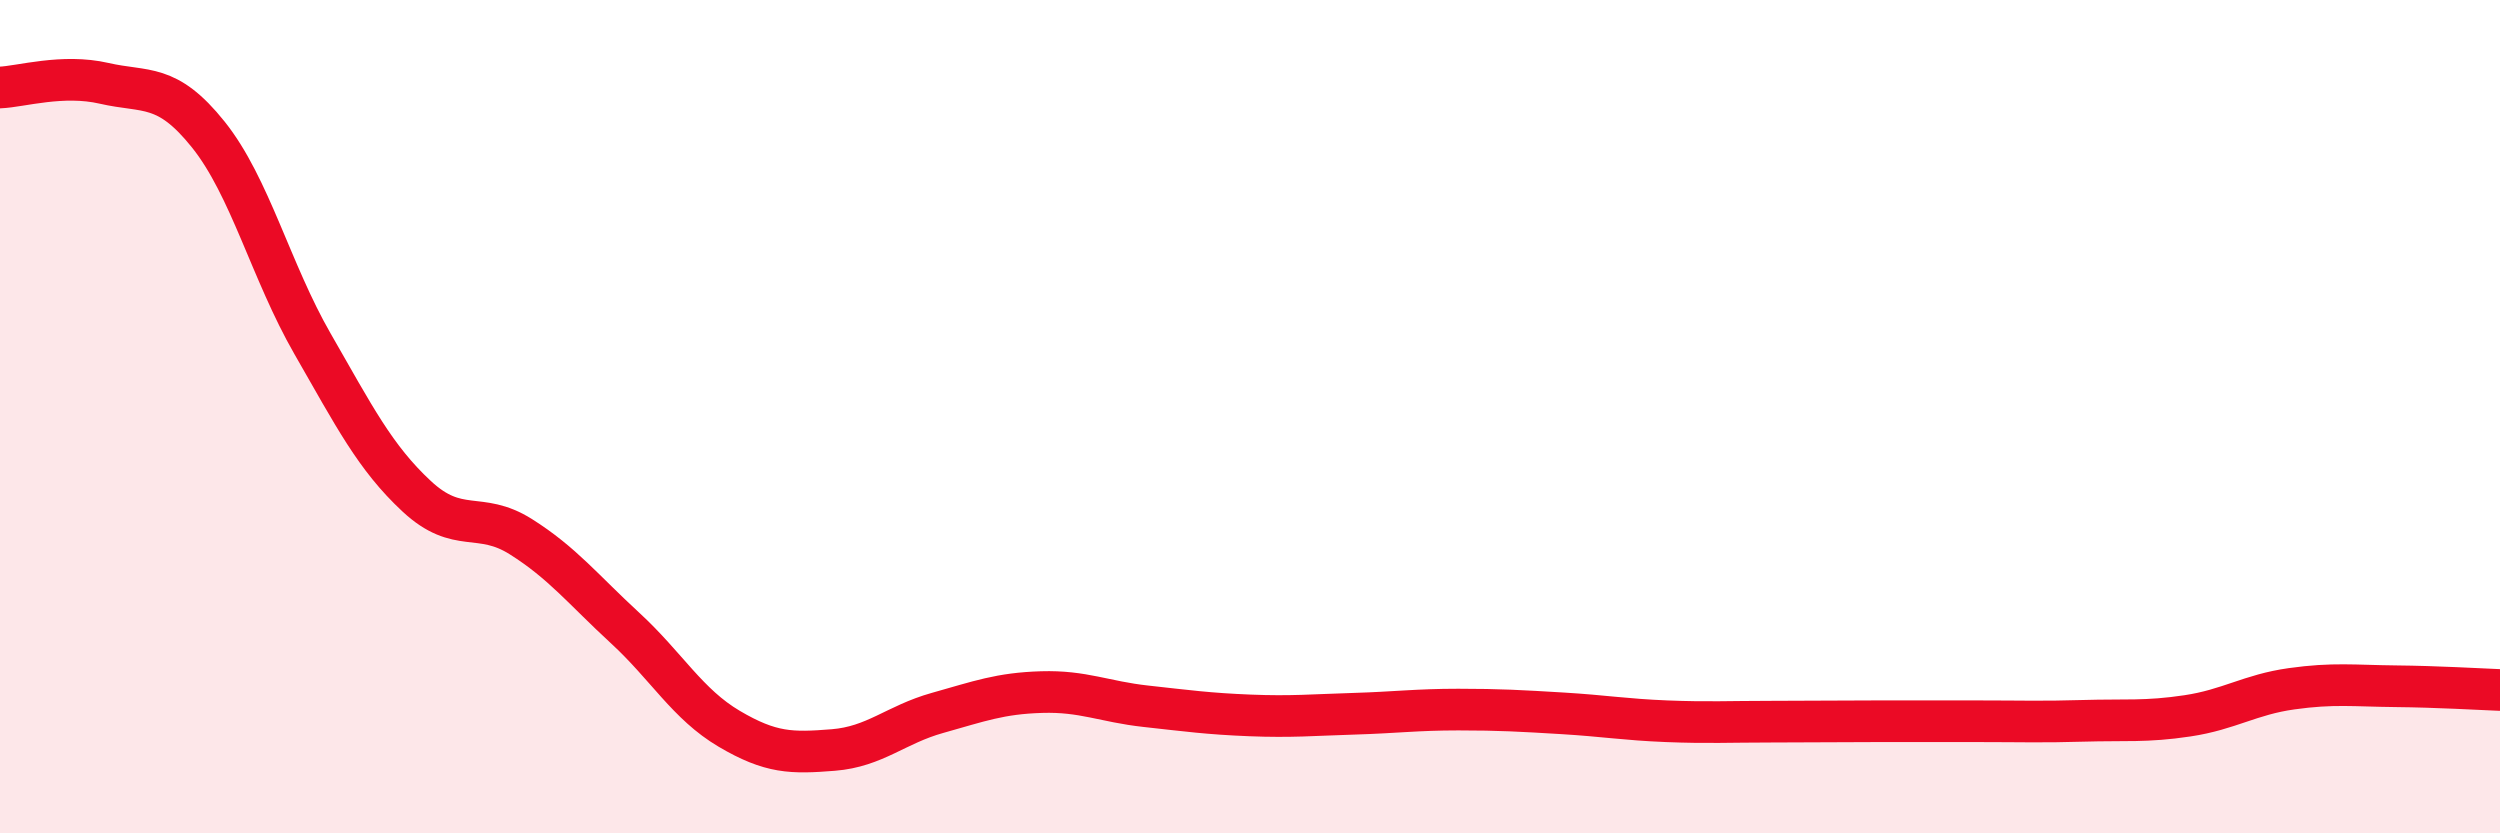 
    <svg width="60" height="20" viewBox="0 0 60 20" xmlns="http://www.w3.org/2000/svg">
      <path
        d="M 0,2.1 C 0.5,2.08 1.5,1.77 2.5,2 C 3.5,2.23 4,1.98 5,3.23 C 6,4.48 6.5,6.51 7.5,8.25 C 8.5,9.99 9,10.98 10,11.91 C 11,12.84 11.5,12.25 12.5,12.88 C 13.5,13.51 14,14.15 15,15.07 C 16,15.99 16.5,16.9 17.5,17.49 C 18.5,18.08 19,18.08 20,18 C 21,17.92 21.5,17.39 22.5,17.11 C 23.5,16.83 24,16.64 25,16.61 C 26,16.58 26.5,16.84 27.5,16.95 C 28.5,17.06 29,17.13 30,17.17 C 31,17.21 31.5,17.16 32.5,17.13 C 33.5,17.1 34,17.03 35,17.03 C 36,17.03 36.5,17.06 37.5,17.12 C 38.5,17.18 39,17.27 40,17.31 C 41,17.35 41.5,17.32 42.5,17.32 C 43.5,17.32 44,17.31 45,17.31 C 46,17.31 46.5,17.31 47.5,17.31 C 48.5,17.31 49,17.33 50,17.3 C 51,17.27 51.5,17.33 52.5,17.18 C 53.5,17.03 54,16.67 55,16.53 C 56,16.39 56.5,16.46 57.5,16.47 C 58.5,16.48 59.5,16.54 60,16.56L60 20L0 20Z"
        fill="#EB0A25"
        opacity="0.1"
        stroke-linecap="round"
        stroke-linejoin="round"
      />
      <path
        d="M 0,2.1 C 0.5,2.08 1.5,1.77 2.5,2 C 3.5,2.23 4,1.98 5,3.23 C 6,4.48 6.5,6.51 7.5,8.25 C 8.5,9.99 9,10.98 10,11.91 C 11,12.84 11.5,12.25 12.5,12.88 C 13.5,13.51 14,14.15 15,15.07 C 16,15.99 16.5,16.9 17.5,17.49 C 18.5,18.08 19,18.08 20,18 C 21,17.92 21.5,17.39 22.5,17.11 C 23.5,16.83 24,16.64 25,16.61 C 26,16.58 26.5,16.84 27.5,16.95 C 28.5,17.06 29,17.13 30,17.17 C 31,17.21 31.5,17.16 32.5,17.13 C 33.5,17.1 34,17.03 35,17.03 C 36,17.03 36.5,17.06 37.5,17.12 C 38.5,17.18 39,17.27 40,17.31 C 41,17.35 41.5,17.32 42.5,17.32 C 43.5,17.32 44,17.31 45,17.31 C 46,17.31 46.5,17.31 47.5,17.31 C 48.5,17.31 49,17.33 50,17.3 C 51,17.27 51.5,17.33 52.5,17.18 C 53.5,17.03 54,16.67 55,16.53 C 56,16.39 56.5,16.46 57.5,16.47 C 58.5,16.48 59.5,16.54 60,16.56"
        stroke="#EB0A25"
        stroke-width="1"
        fill="none"
        stroke-linecap="round"
        stroke-linejoin="round"
      />
    </svg>
  